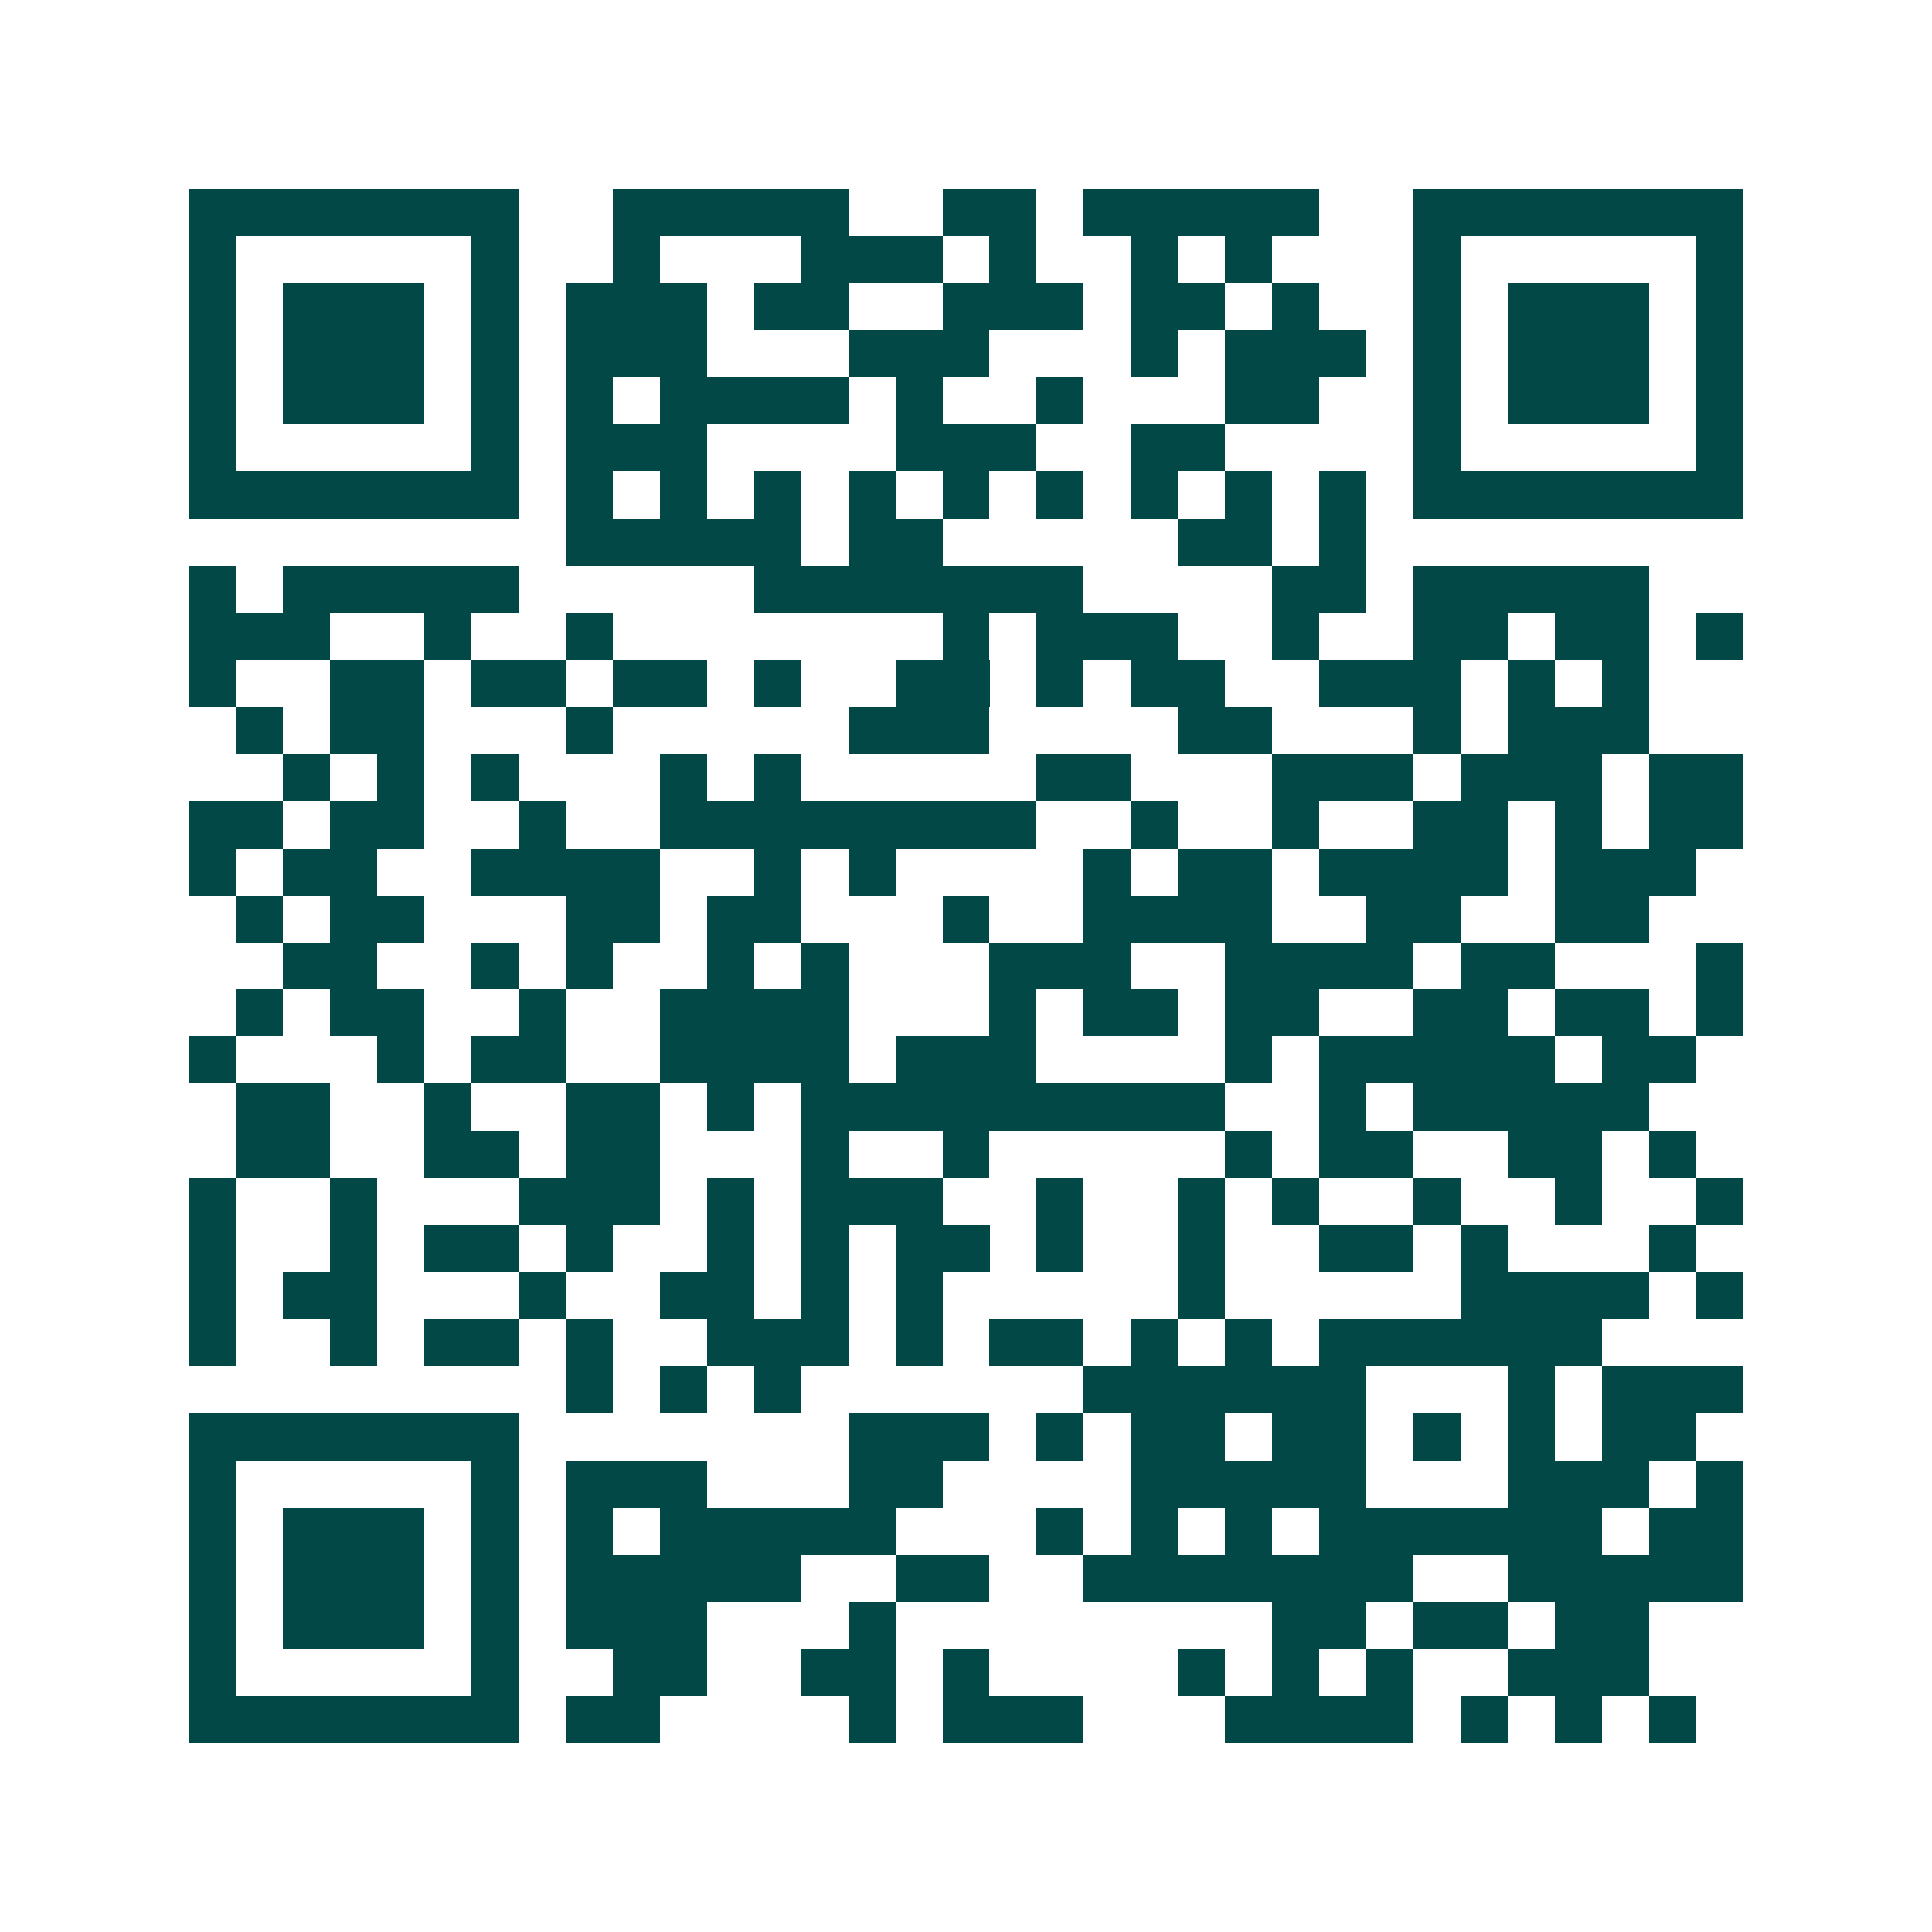 <svg xmlns="http://www.w3.org/2000/svg" width="200" height="200" viewBox="0 0 41 41" shape-rendering="crispEdges"><path fill="#ffffff" d="M0 0h41v41H0z"/><path stroke="#014847" d="M4 4.5h7m2 0h5m2 0h2m1 0h5m2 0h7M4 5.5h1m5 0h1m2 0h1m3 0h3m1 0h1m2 0h1m1 0h1m3 0h1m5 0h1M4 6.5h1m1 0h3m1 0h1m1 0h3m1 0h2m2 0h3m1 0h2m1 0h1m2 0h1m1 0h3m1 0h1M4 7.5h1m1 0h3m1 0h1m1 0h3m3 0h3m3 0h1m1 0h3m1 0h1m1 0h3m1 0h1M4 8.5h1m1 0h3m1 0h1m1 0h1m1 0h4m1 0h1m2 0h1m3 0h2m2 0h1m1 0h3m1 0h1M4 9.5h1m5 0h1m1 0h3m4 0h3m2 0h2m4 0h1m5 0h1M4 10.5h7m1 0h1m1 0h1m1 0h1m1 0h1m1 0h1m1 0h1m1 0h1m1 0h1m1 0h1m1 0h7M12 11.5h5m1 0h2m5 0h2m1 0h1M4 12.5h1m1 0h5m5 0h7m4 0h2m1 0h5M4 13.5h3m2 0h1m2 0h1m7 0h1m1 0h3m2 0h1m2 0h2m1 0h2m1 0h1M4 14.5h1m2 0h2m1 0h2m1 0h2m1 0h1m2 0h2m1 0h1m1 0h2m2 0h3m1 0h1m1 0h1M5 15.5h1m1 0h2m3 0h1m5 0h3m4 0h2m3 0h1m1 0h3M6 16.5h1m1 0h1m1 0h1m3 0h1m1 0h1m5 0h2m3 0h3m1 0h3m1 0h2M4 17.5h2m1 0h2m2 0h1m2 0h8m2 0h1m2 0h1m2 0h2m1 0h1m1 0h2M4 18.5h1m1 0h2m2 0h4m2 0h1m1 0h1m4 0h1m1 0h2m1 0h4m1 0h3M5 19.5h1m1 0h2m3 0h2m1 0h2m3 0h1m2 0h4m2 0h2m2 0h2M6 20.5h2m2 0h1m1 0h1m2 0h1m1 0h1m3 0h3m2 0h4m1 0h2m3 0h1M5 21.5h1m1 0h2m2 0h1m2 0h4m3 0h1m1 0h2m1 0h2m2 0h2m1 0h2m1 0h1M4 22.5h1m3 0h1m1 0h2m2 0h4m1 0h3m4 0h1m1 0h5m1 0h2M5 23.5h2m2 0h1m2 0h2m1 0h1m1 0h9m2 0h1m1 0h5M5 24.5h2m2 0h2m1 0h2m3 0h1m2 0h1m5 0h1m1 0h2m2 0h2m1 0h1M4 25.5h1m2 0h1m3 0h3m1 0h1m1 0h3m2 0h1m2 0h1m1 0h1m2 0h1m2 0h1m2 0h1M4 26.5h1m2 0h1m1 0h2m1 0h1m2 0h1m1 0h1m1 0h2m1 0h1m2 0h1m2 0h2m1 0h1m3 0h1M4 27.5h1m1 0h2m3 0h1m2 0h2m1 0h1m1 0h1m5 0h1m5 0h4m1 0h1M4 28.5h1m2 0h1m1 0h2m1 0h1m2 0h3m1 0h1m1 0h2m1 0h1m1 0h1m1 0h6M12 29.5h1m1 0h1m1 0h1m6 0h6m3 0h1m1 0h3M4 30.5h7m7 0h3m1 0h1m1 0h2m1 0h2m1 0h1m1 0h1m1 0h2M4 31.5h1m5 0h1m1 0h3m3 0h2m4 0h5m3 0h3m1 0h1M4 32.5h1m1 0h3m1 0h1m1 0h1m1 0h5m3 0h1m1 0h1m1 0h1m1 0h6m1 0h2M4 33.5h1m1 0h3m1 0h1m1 0h5m2 0h2m2 0h7m2 0h5M4 34.5h1m1 0h3m1 0h1m1 0h3m3 0h1m8 0h2m1 0h2m1 0h2M4 35.5h1m5 0h1m2 0h2m2 0h2m1 0h1m4 0h1m1 0h1m1 0h1m2 0h3M4 36.5h7m1 0h2m4 0h1m1 0h3m3 0h4m1 0h1m1 0h1m1 0h1"/></svg>
